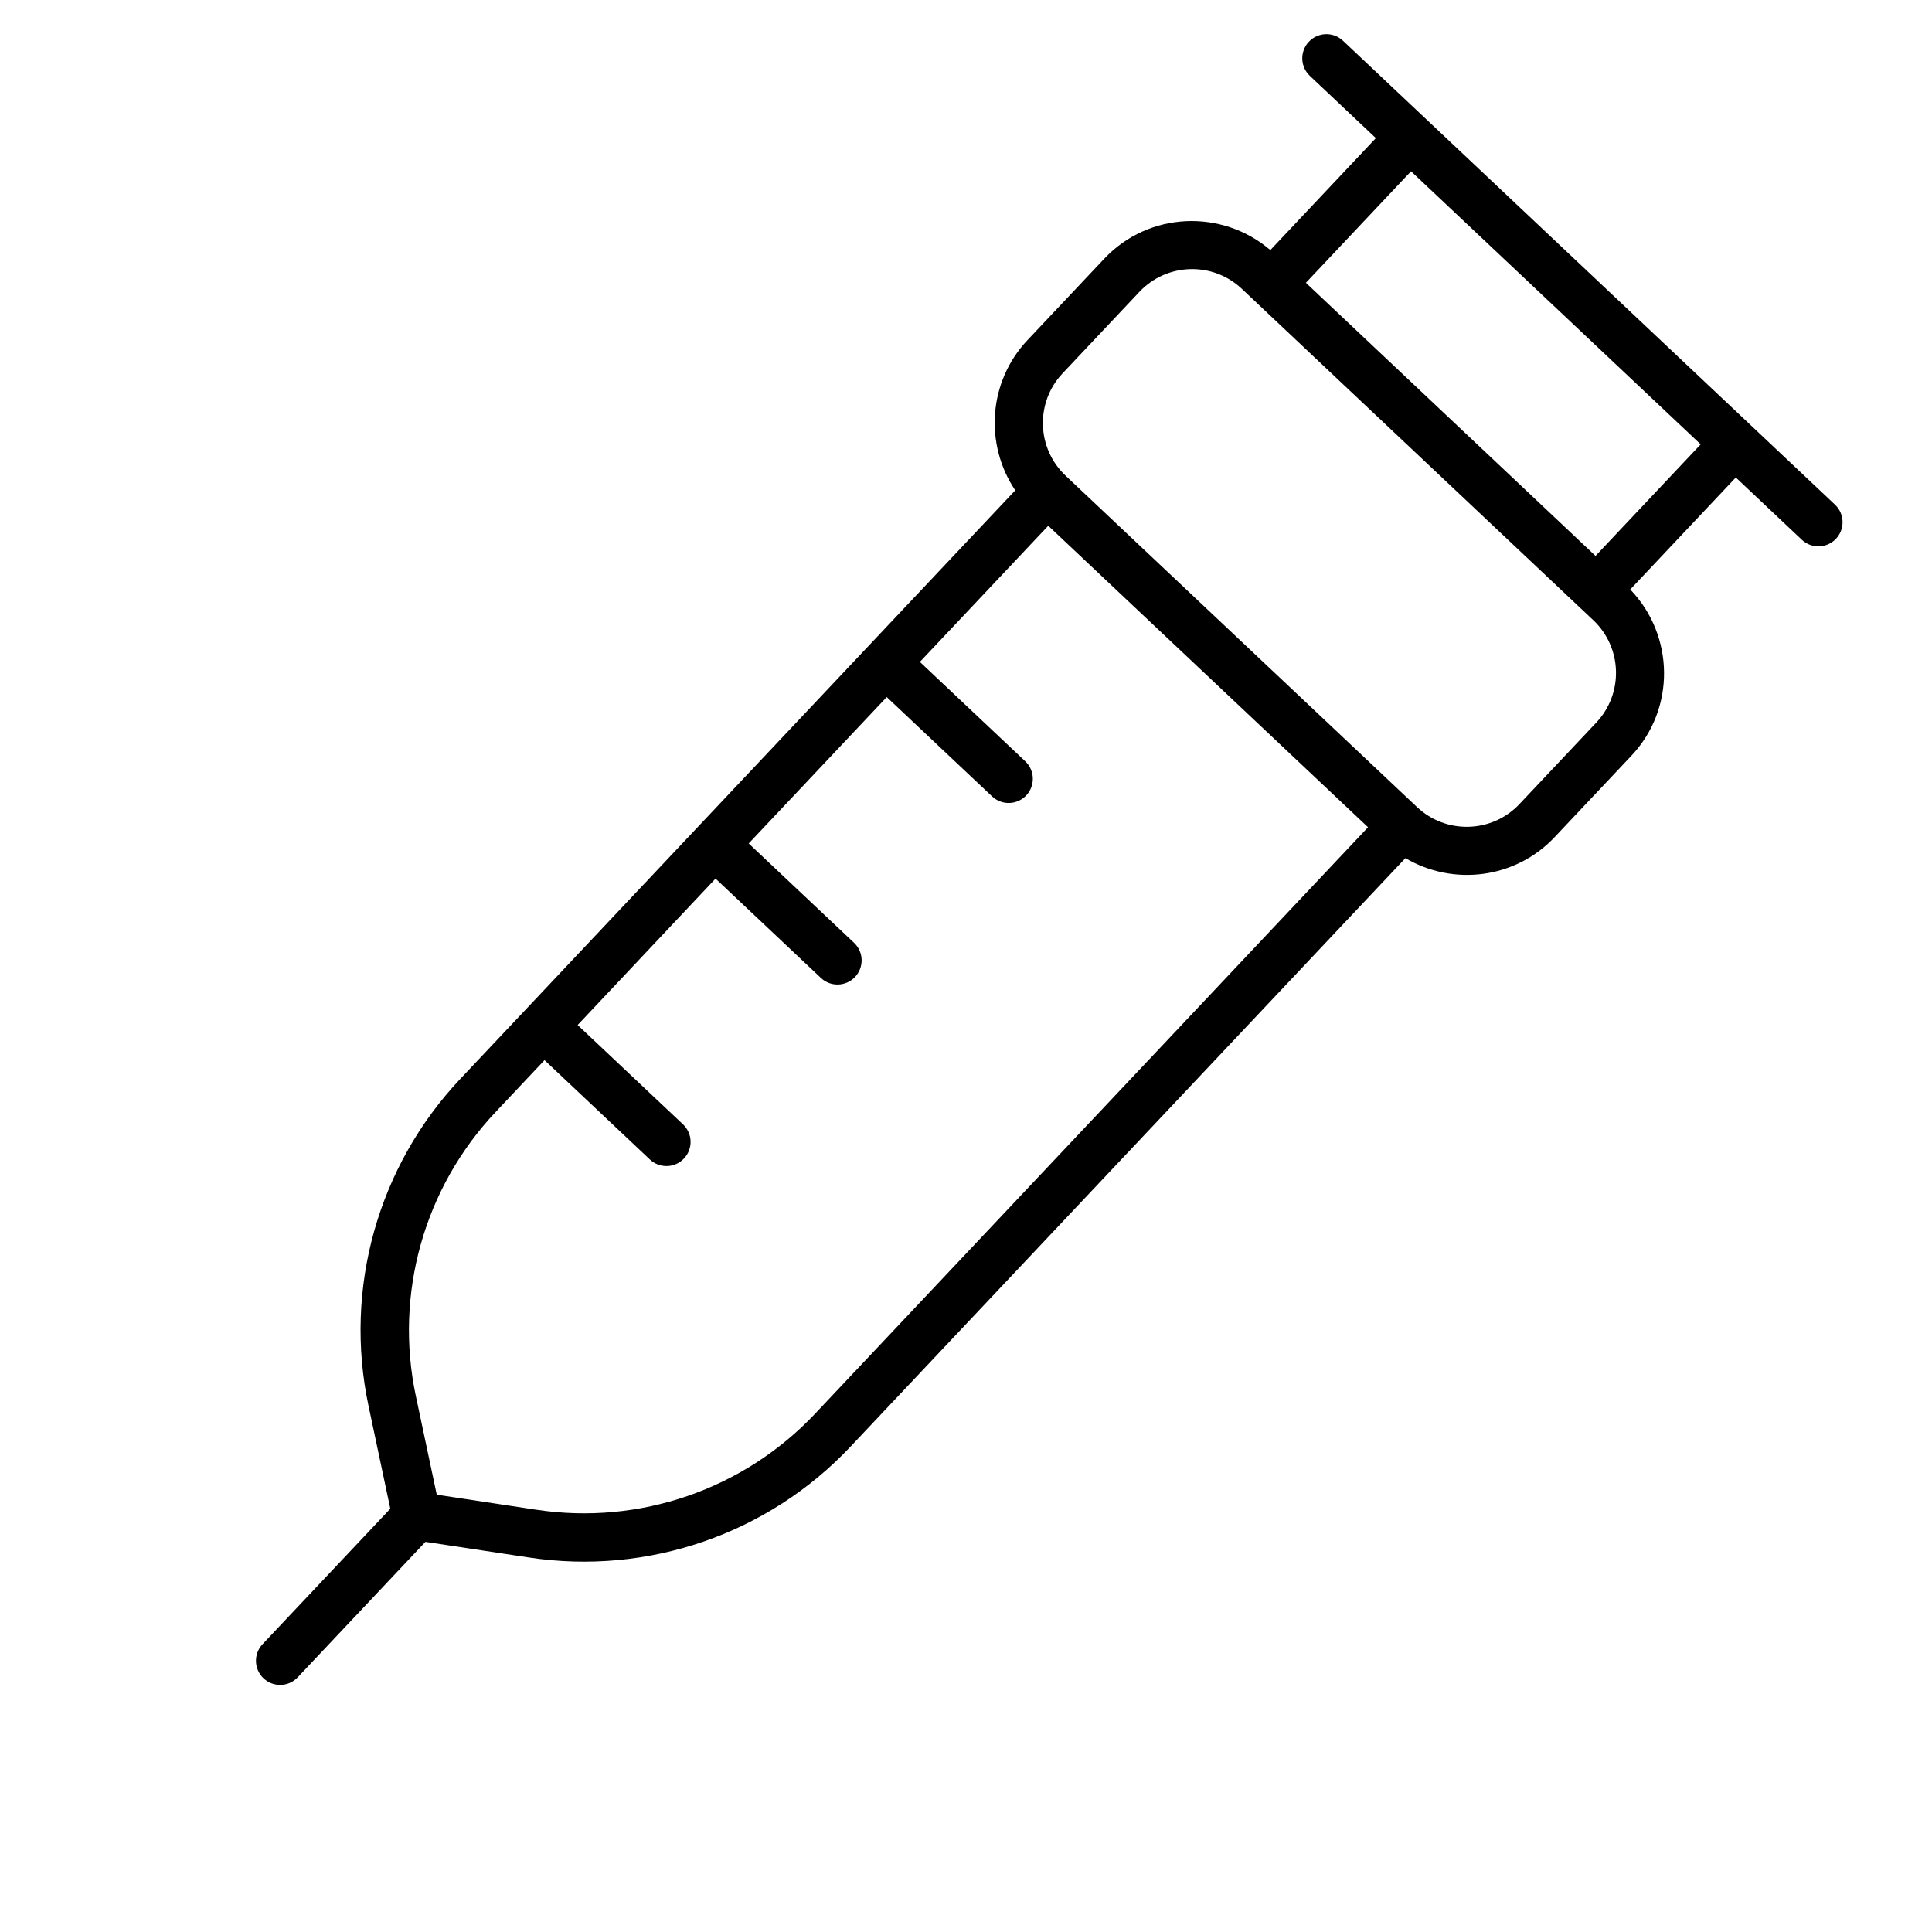 <svg xmlns="http://www.w3.org/2000/svg" fill="none" viewBox="0 0 80 80" height="80" width="80">
<path fill="black" d="M45.726 10.711L42.545 14.085C40.913 15.816 40.765 18.409 42.039 20.304L19.06 44.674C15.648 48.292 14.227 53.352 15.26 58.218L16.162 62.472L10.872 68.082C10.494 68.483 10.51 69.115 10.913 69.496C11.317 69.876 11.949 69.855 12.327 69.454L17.617 63.844L21.916 64.494C26.832 65.237 31.805 63.521 35.214 59.906L58.196 35.533C60.162 36.694 62.74 36.397 64.372 34.666L67.553 31.292C69.388 29.346 69.338 26.313 67.505 24.408L71.876 19.772L74.61 22.35C75.014 22.731 75.646 22.709 76.024 22.309C76.402 21.908 76.386 21.276 75.982 20.895L55.61 1.686C55.207 1.306 54.575 1.327 54.197 1.728C53.819 2.128 53.835 2.761 54.238 3.141L56.972 5.719L52.602 10.355C50.592 8.637 47.562 8.764 45.726 10.711L45.726 10.711ZM22.215 62.516L18.085 61.891L17.219 57.805C16.324 53.584 17.56 49.187 20.521 46.047L22.547 43.898L26.909 48.011C27.313 48.392 27.945 48.371 28.323 47.97C28.701 47.569 28.685 46.937 28.281 46.556L23.919 42.443L29.629 36.381L33.992 40.494C34.396 40.875 35.028 40.853 35.406 40.453C35.783 40.052 35.768 39.42 35.364 39.039L31.002 34.926L36.718 28.864L41.08 32.977C41.484 33.358 42.116 33.336 42.494 32.936C42.872 32.535 42.856 31.902 42.452 31.522L38.09 27.408L43.406 21.77L56.648 34.255L33.757 58.532C30.801 61.672 26.482 63.161 22.216 62.515L22.215 62.516ZM66.098 29.921L62.917 33.295C61.781 34.5 59.881 34.556 58.676 33.419L44.125 19.698C42.92 18.562 42.864 16.663 44 15.458L47.181 12.084C48.318 10.879 50.217 10.823 51.422 11.96L65.974 25.68C67.179 26.817 67.234 28.716 66.098 29.921ZM70.422 18.4L66.067 23.019L54.074 11.71L58.428 7.092L70.422 18.4Z"></path>
</svg>
